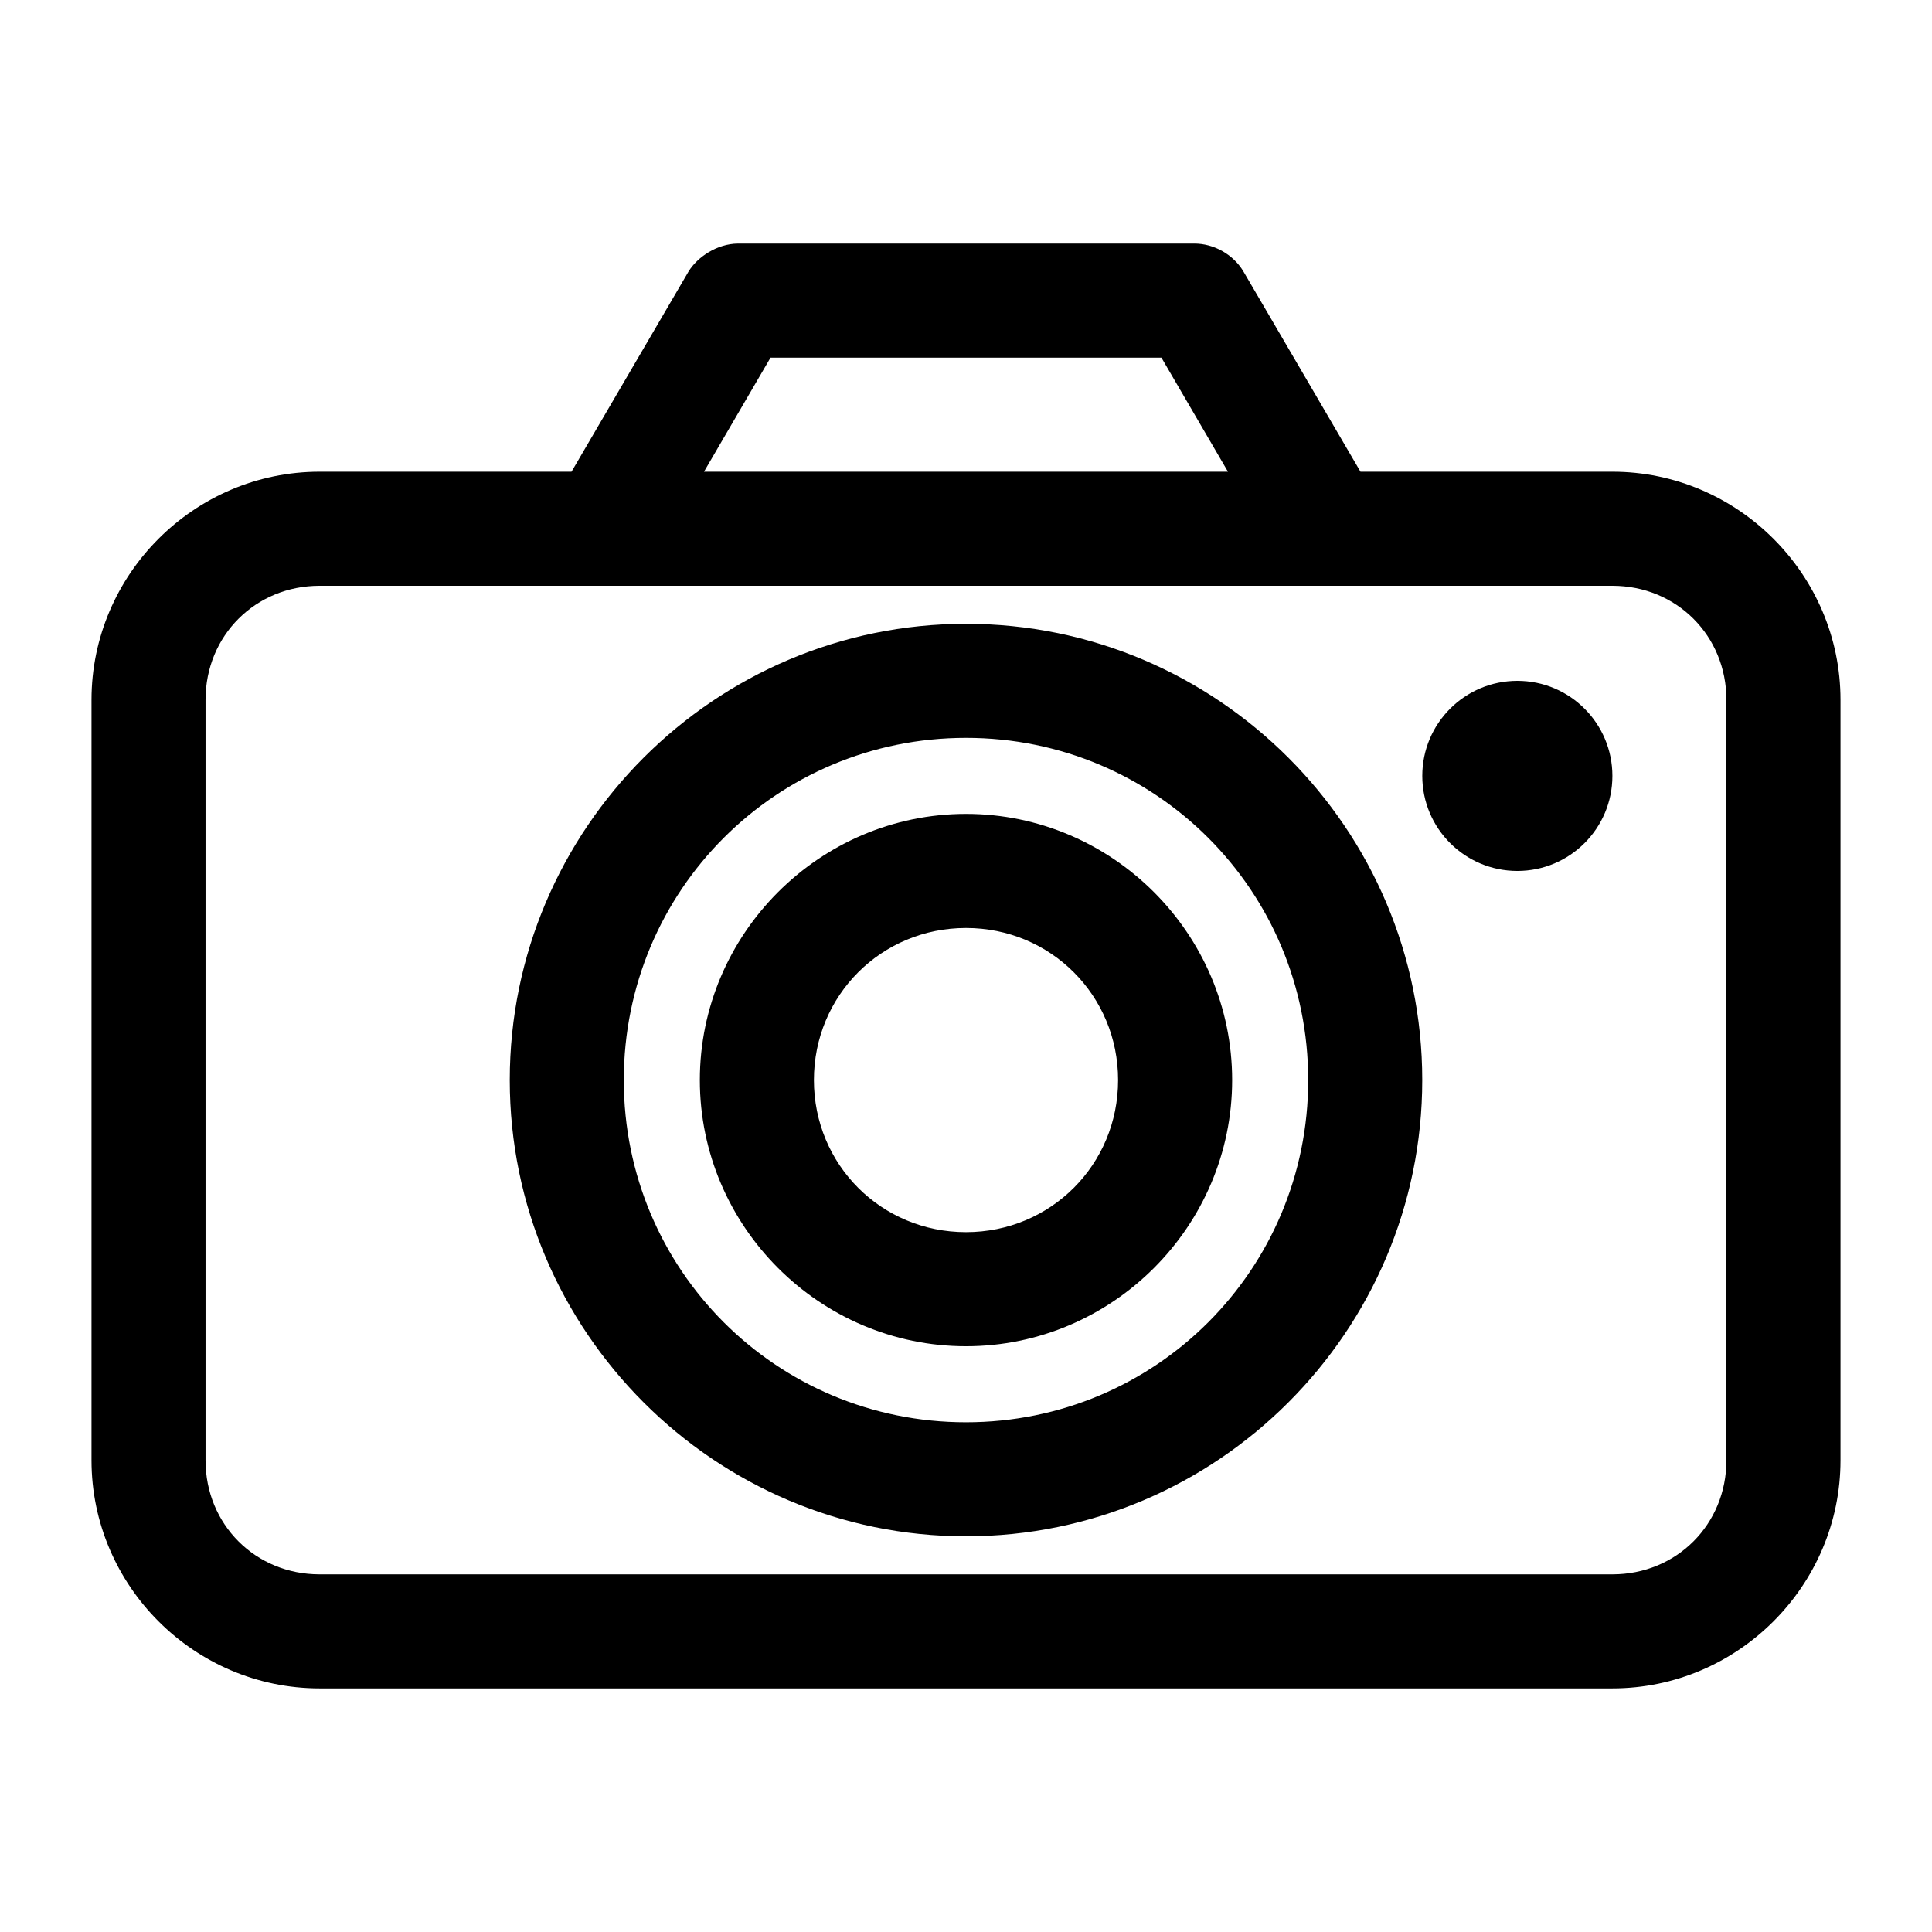 <?xml version="1.0" encoding="UTF-8"?>
<!-- The Best Svg Icon site in the world: iconSvg.co, Visit us! https://iconsvg.co -->
<svg fill="#000000" width="800px" height="800px" version="1.1" viewBox="144 144 512 512" xmlns="http://www.w3.org/2000/svg">
 <path d="m339.54 208.55c-5.508 0.051-10.711 3.543-13.066 7.398l-31.016 53.059h-66.754c-33.23 0-60.457 27.227-60.457 60.457v201.52c0 33.23 27.227 60.457 60.457 60.457h342.59c33.23 0 60.457-27.227 60.457-60.457v-201.52c0-33.23-27.227-60.457-60.457-60.457h-66.754l-31.016-53.059c-2.676-4.504-7.828-7.426-13.066-7.398zm8.66 30.23h103.59l17.633 30.23h-138.86l17.633-30.23zm-119.5 60.457h342.59c17.008 0 30.23 13.219 30.23 30.23v201.52c0 17.008-13.219 30.23-30.23 30.23h-342.59c-17.008 0-30.23-13.219-30.23-30.23v-201.52c0-17.008 13.219-30.23 30.23-30.23zm171.3 10.078c-66.598 0-120.91 54.312-120.91 120.91 0 66.602 54.316 120.91 120.91 120.91 66.602 0 120.91-54.316 120.91-120.91 0-66.602-54.312-120.91-120.91-120.91zm146.11 15.113c-13.91 0-25.191 11.277-25.191 25.191 0 13.914 11.277 25.191 25.191 25.191 13.91 0 25.191-11.277 25.191-25.191 0-13.914-11.277-25.191-25.191-25.191zm-146.11 15.113c50.266 0 90.688 40.422 90.688 90.688 0 50.262-40.422 90.688-90.688 90.688-50.262 0-90.688-40.422-90.688-90.688 0-50.262 40.422-90.688 90.688-90.688zm0 20.152c-38.773 0-70.535 31.758-70.535 70.535 0 38.777 31.758 70.535 70.535 70.535 38.773 0 70.535-31.758 70.535-70.535 0-38.773-31.758-70.535-70.535-70.535zm0 30.23c22.438 0 40.305 17.867 40.305 40.305s-17.867 40.305-40.305 40.305-40.305-17.867-40.305-40.305 17.867-40.305 40.305-40.305z"/>
</svg>
